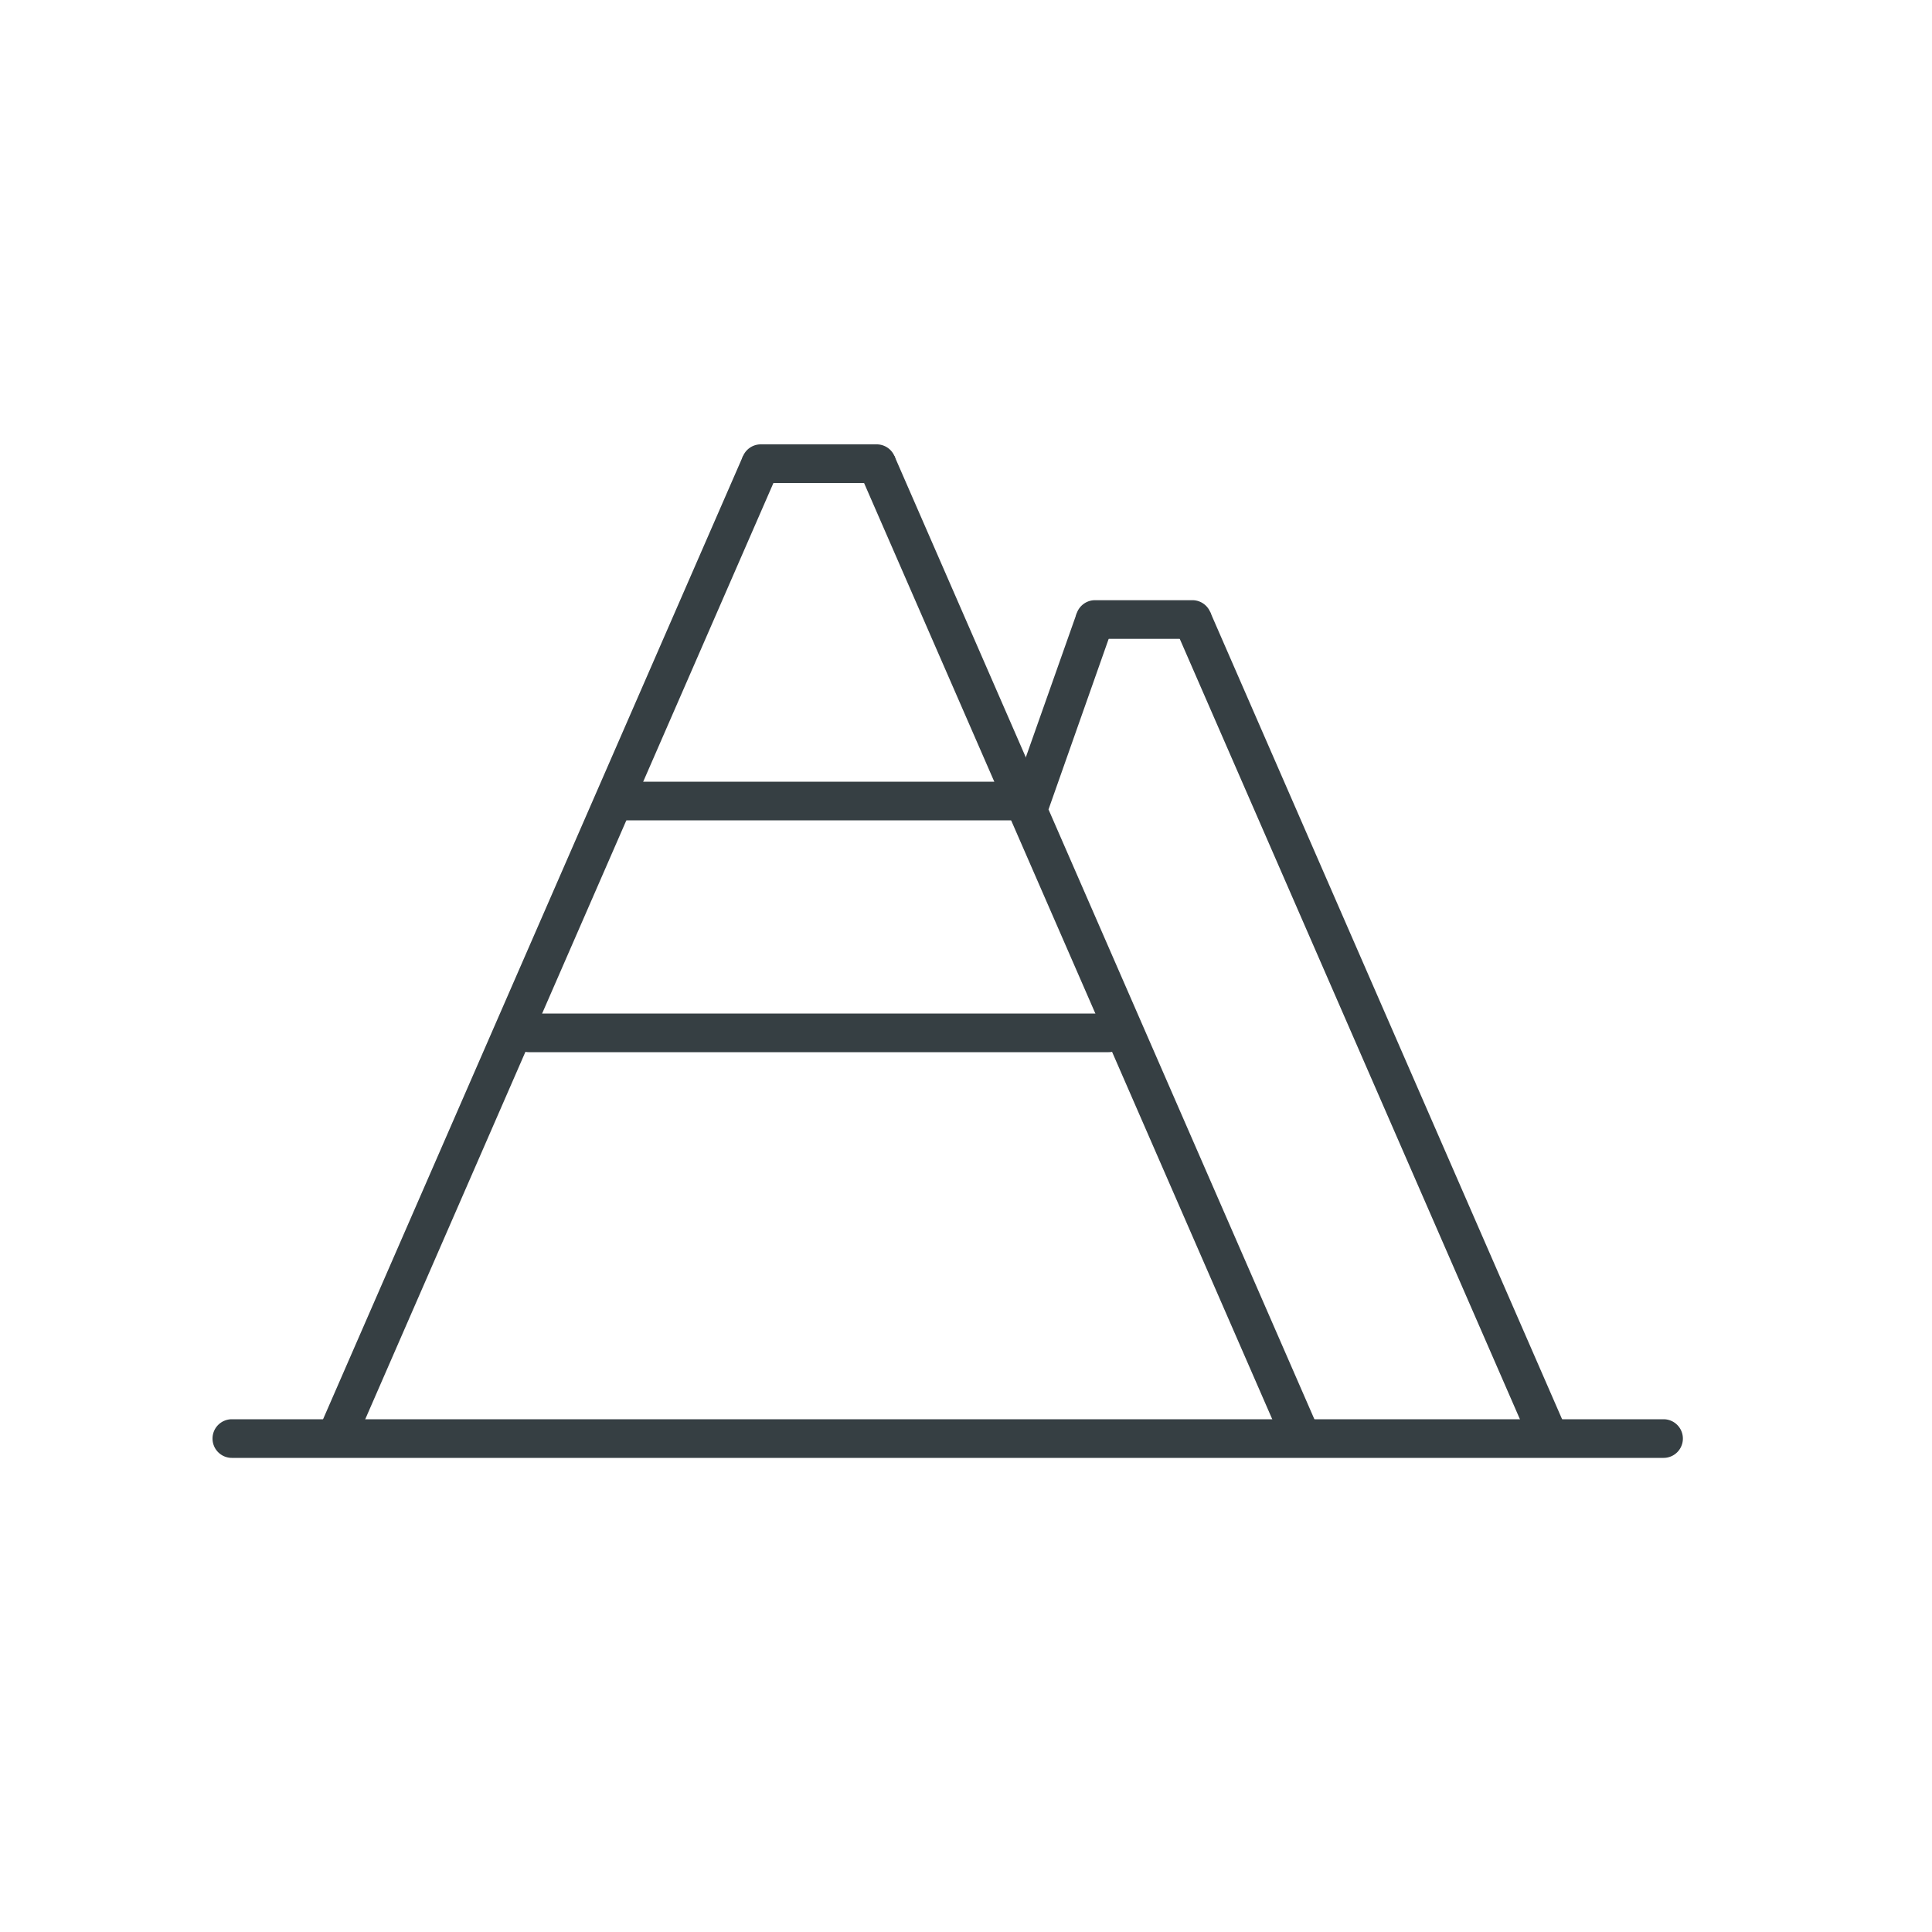 <svg xmlns="http://www.w3.org/2000/svg" xmlns:xlink="http://www.w3.org/1999/xlink" width="50" height="50" viewBox="0 0 50 50">
  <defs>
    <clipPath id="clip-path">
      <rect id="Rectangle_990" data-name="Rectangle 990" width="50" height="50" transform="translate(-7357 -21435)" fill="#fff" stroke="#707070" stroke-width="1"/>
    </clipPath>
  </defs>
  <g id="atrums-veikliba" transform="translate(7357 21435)" clip-path="url(#clip-path)">
    <g id="Group_2142" data-name="Group 2142" transform="translate(-0.811 -80.77)">
      <g id="Group_2084" data-name="Group 2084">
        <path id="Line_529" data-name="Line 529" d="M.458,25.43l-.917-.4,11-25.23.917.4Z" transform="translate(-7347.5 -21342.23)" fill="#363f43"/>
        <path id="Line_530" data-name="Line 530" d="M10.542,25.43-.458.2.458-.2l11,25.23Z" transform="translate(-7333.5 -21342.23)" fill="#363f43"/>
        <path id="Line_531" data-name="Line 531" d="M3,.5H0A.5.5,0,0,1-.5,0,.5.5,0,0,1,0-.5H3a.5.5,0,0,1,.5.5A.5.5,0,0,1,3,.5Z" transform="translate(-7336.5 -21342.23)" fill="#363f43"/>
      </g>
      <g id="Group_2085" data-name="Group 2085" transform="translate(10)">
        <path id="Path_4251" data-name="Path 4251" d="M1.447,4.914.5,4.582,2.178-.166l.943.333Z" transform="translate(-7340.5 -21338.197)" fill="#363f43"/>
        <path id="Line_530-2" data-name="Line 530" d="M8.783,21.4-.458.2.458-.2,9.7,21Z" transform="translate(-7335.33 -21338.197)" fill="#363f43"/>
        <path id="Line_531-2" data-name="Line 531" d="M2.52.5H0A.5.5,0,0,1-.5,0,.5.5,0,0,1,0-.5H2.52a.5.5,0,0,1,.5.5A.5.5,0,0,1,2.52.5Z" transform="translate(-7337.85 -21338.197)" fill="#363f43"/>
      </g>
      <path id="Path_4252" data-name="Path 4252" d="M37.053.5H0A.5.5,0,0,1-.5,0,.5.5,0,0,1,0-.5H37.053a.5.5,0,0,1,.5.5A.5.5,0,0,1,37.053.5Z" transform="translate(-7350.189 -21317)" fill="#363f43"/>
      <path id="Line_533" data-name="Line 533" d="M15,.5H0A.5.5,0,0,1-.5,0,.5.5,0,0,1,0-.5H15a.5.5,0,0,1,.5.5A.5.5,0,0,1,15,.5Z" transform="translate(-7342.5 -21327.5)" fill="#363f43"/>
      <path id="Line_534" data-name="Line 534" d="M10.262.5H0A.5.5,0,0,1-.5,0,.5.5,0,0,1,0-.5H10.262a.5.5,0,0,1,.5.5A.5.5,0,0,1,10.262.5Z" transform="translate(-7340 -21333.5)" fill="#363f43"/>
    </g>
  </g>
</svg>

